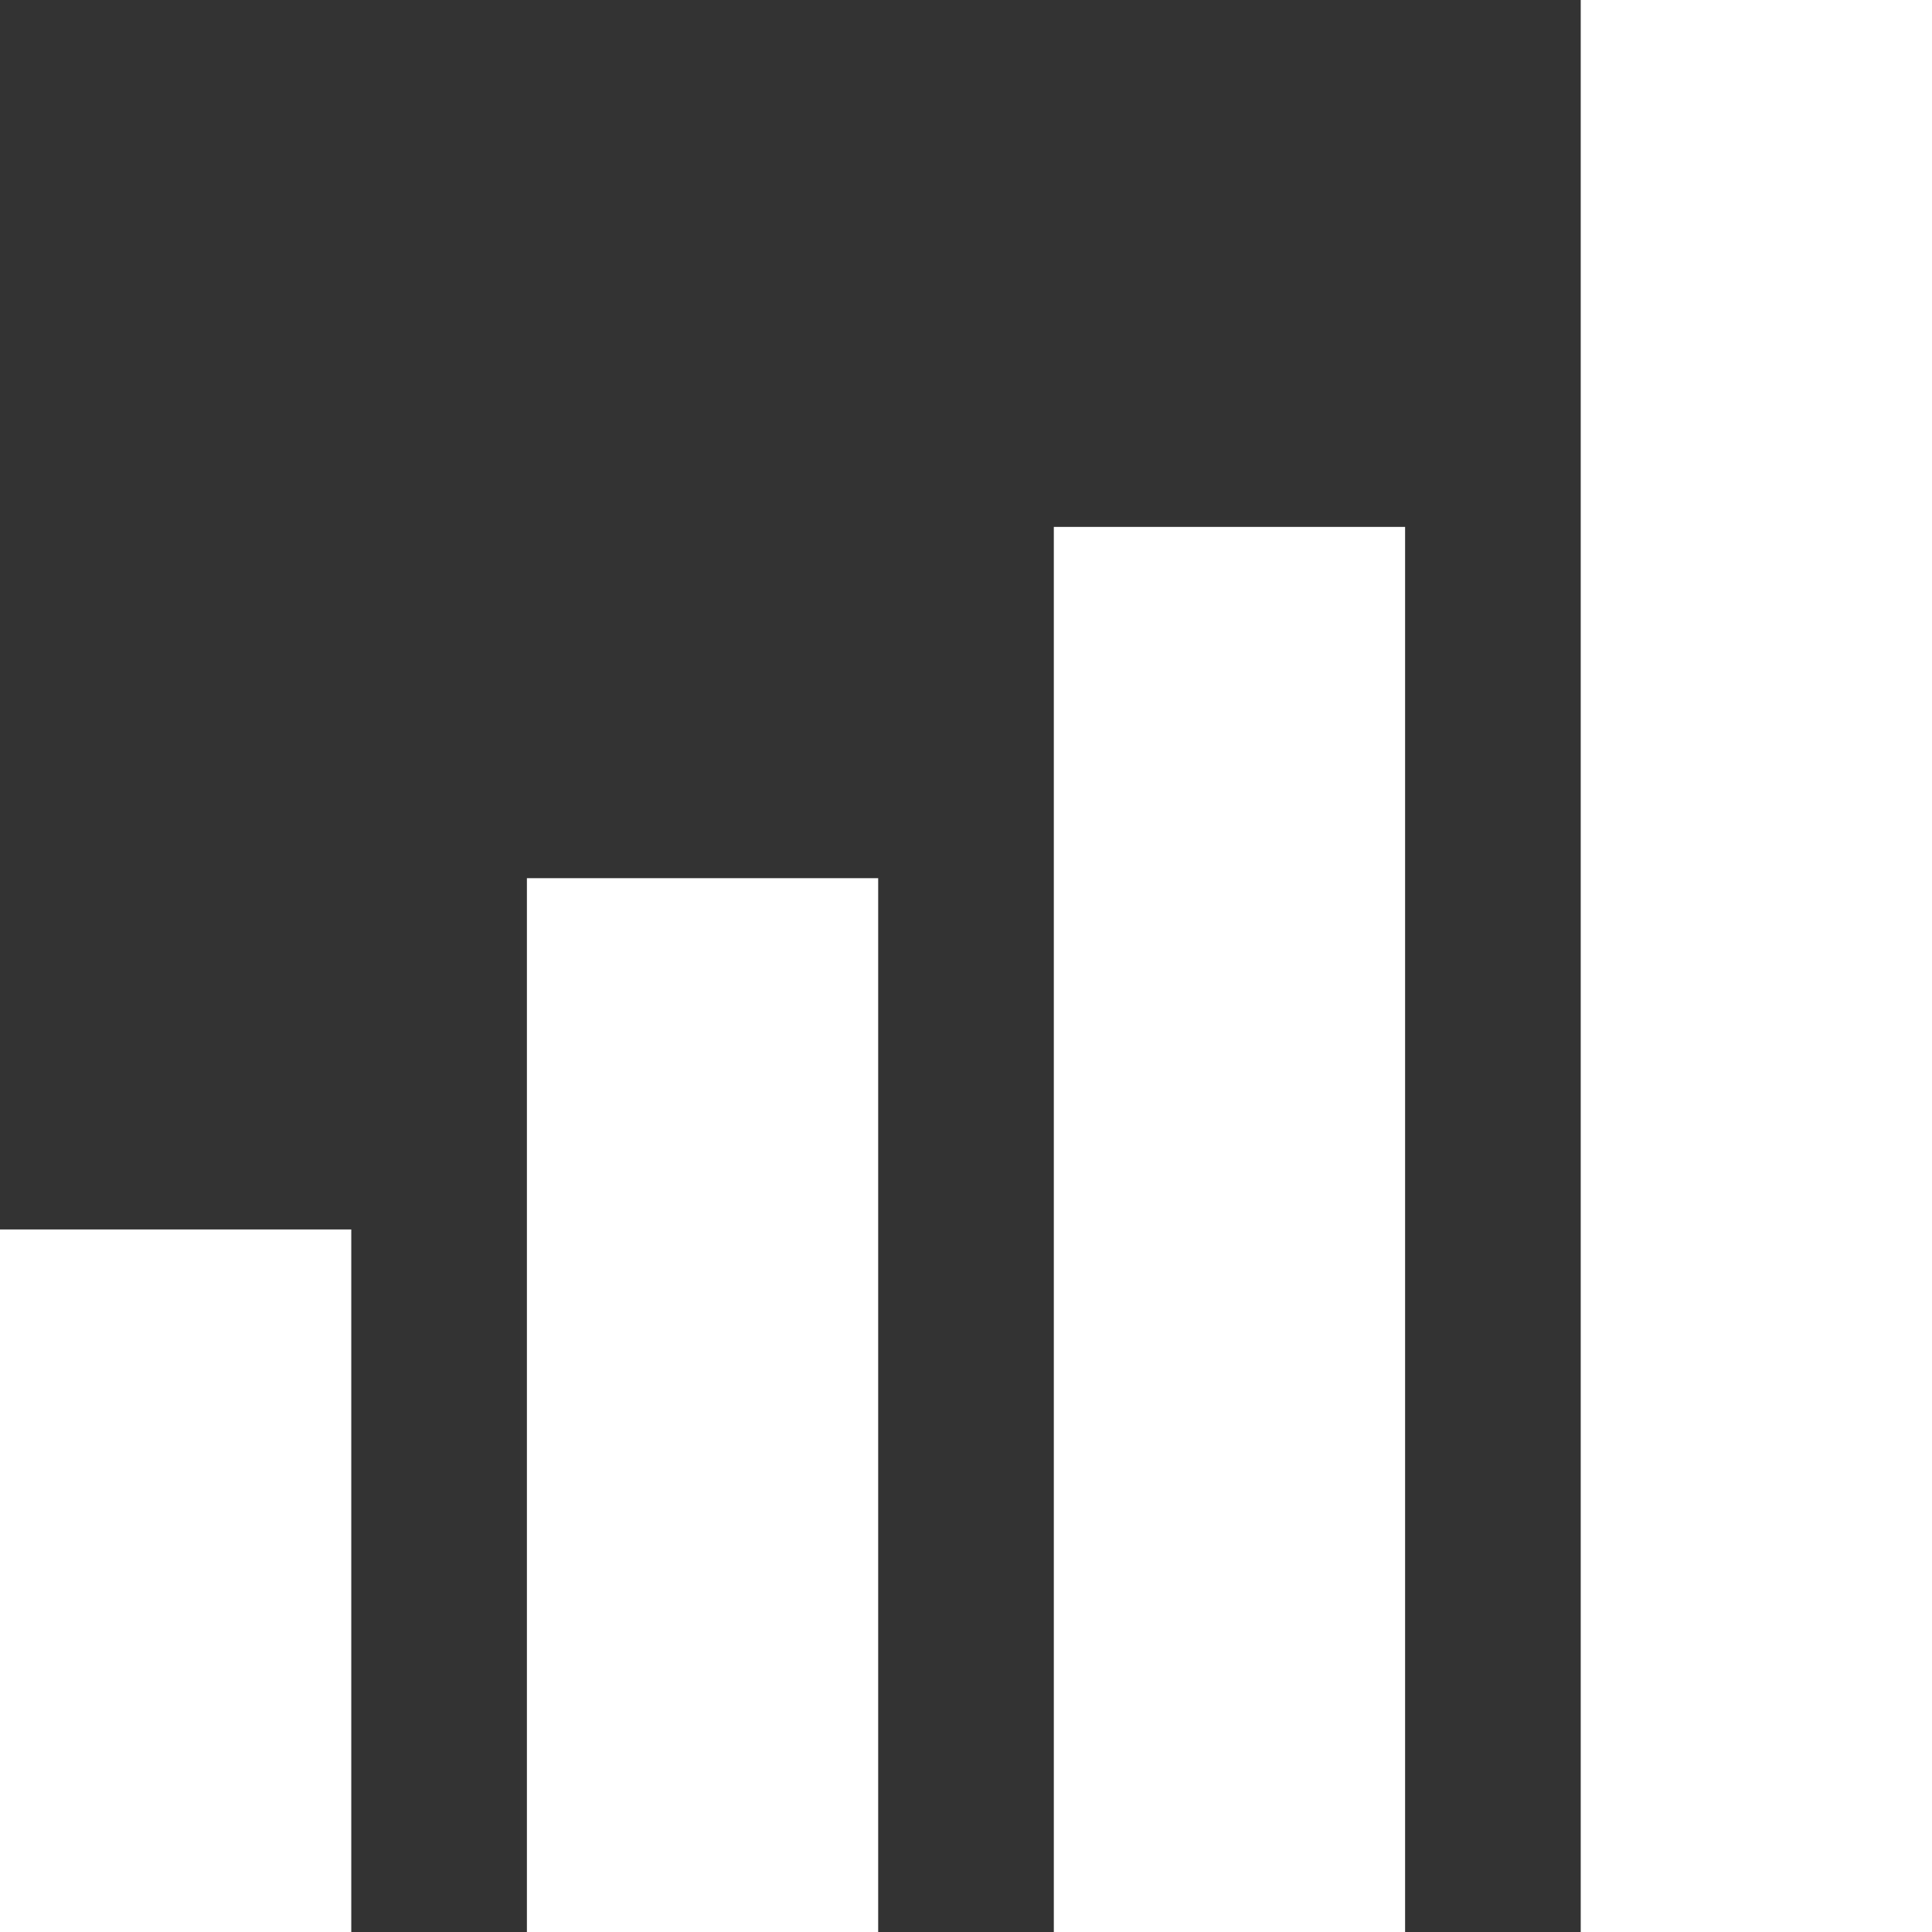 <svg width="11" height="11" viewBox="0 0 11 11" fill="none" xmlns="http://www.w3.org/2000/svg">
<rect x="0" y="0" width="11" height="11" fill="#333333" stroke="none"/>
<rect width="2" height="11" transform="matrix(-1 0 0 1 11 0)" fill="white"/>
<rect width="2" height="8" transform="matrix(-1 0 0 1 8 3)" fill="white"/>
<rect width="2" height="6" transform="matrix(-1 0 0 1 5 5)" fill="white"/>
<rect width="2" height="4" transform="matrix(-1 0 0 1 2 7)" fill="white"/>
</svg>
